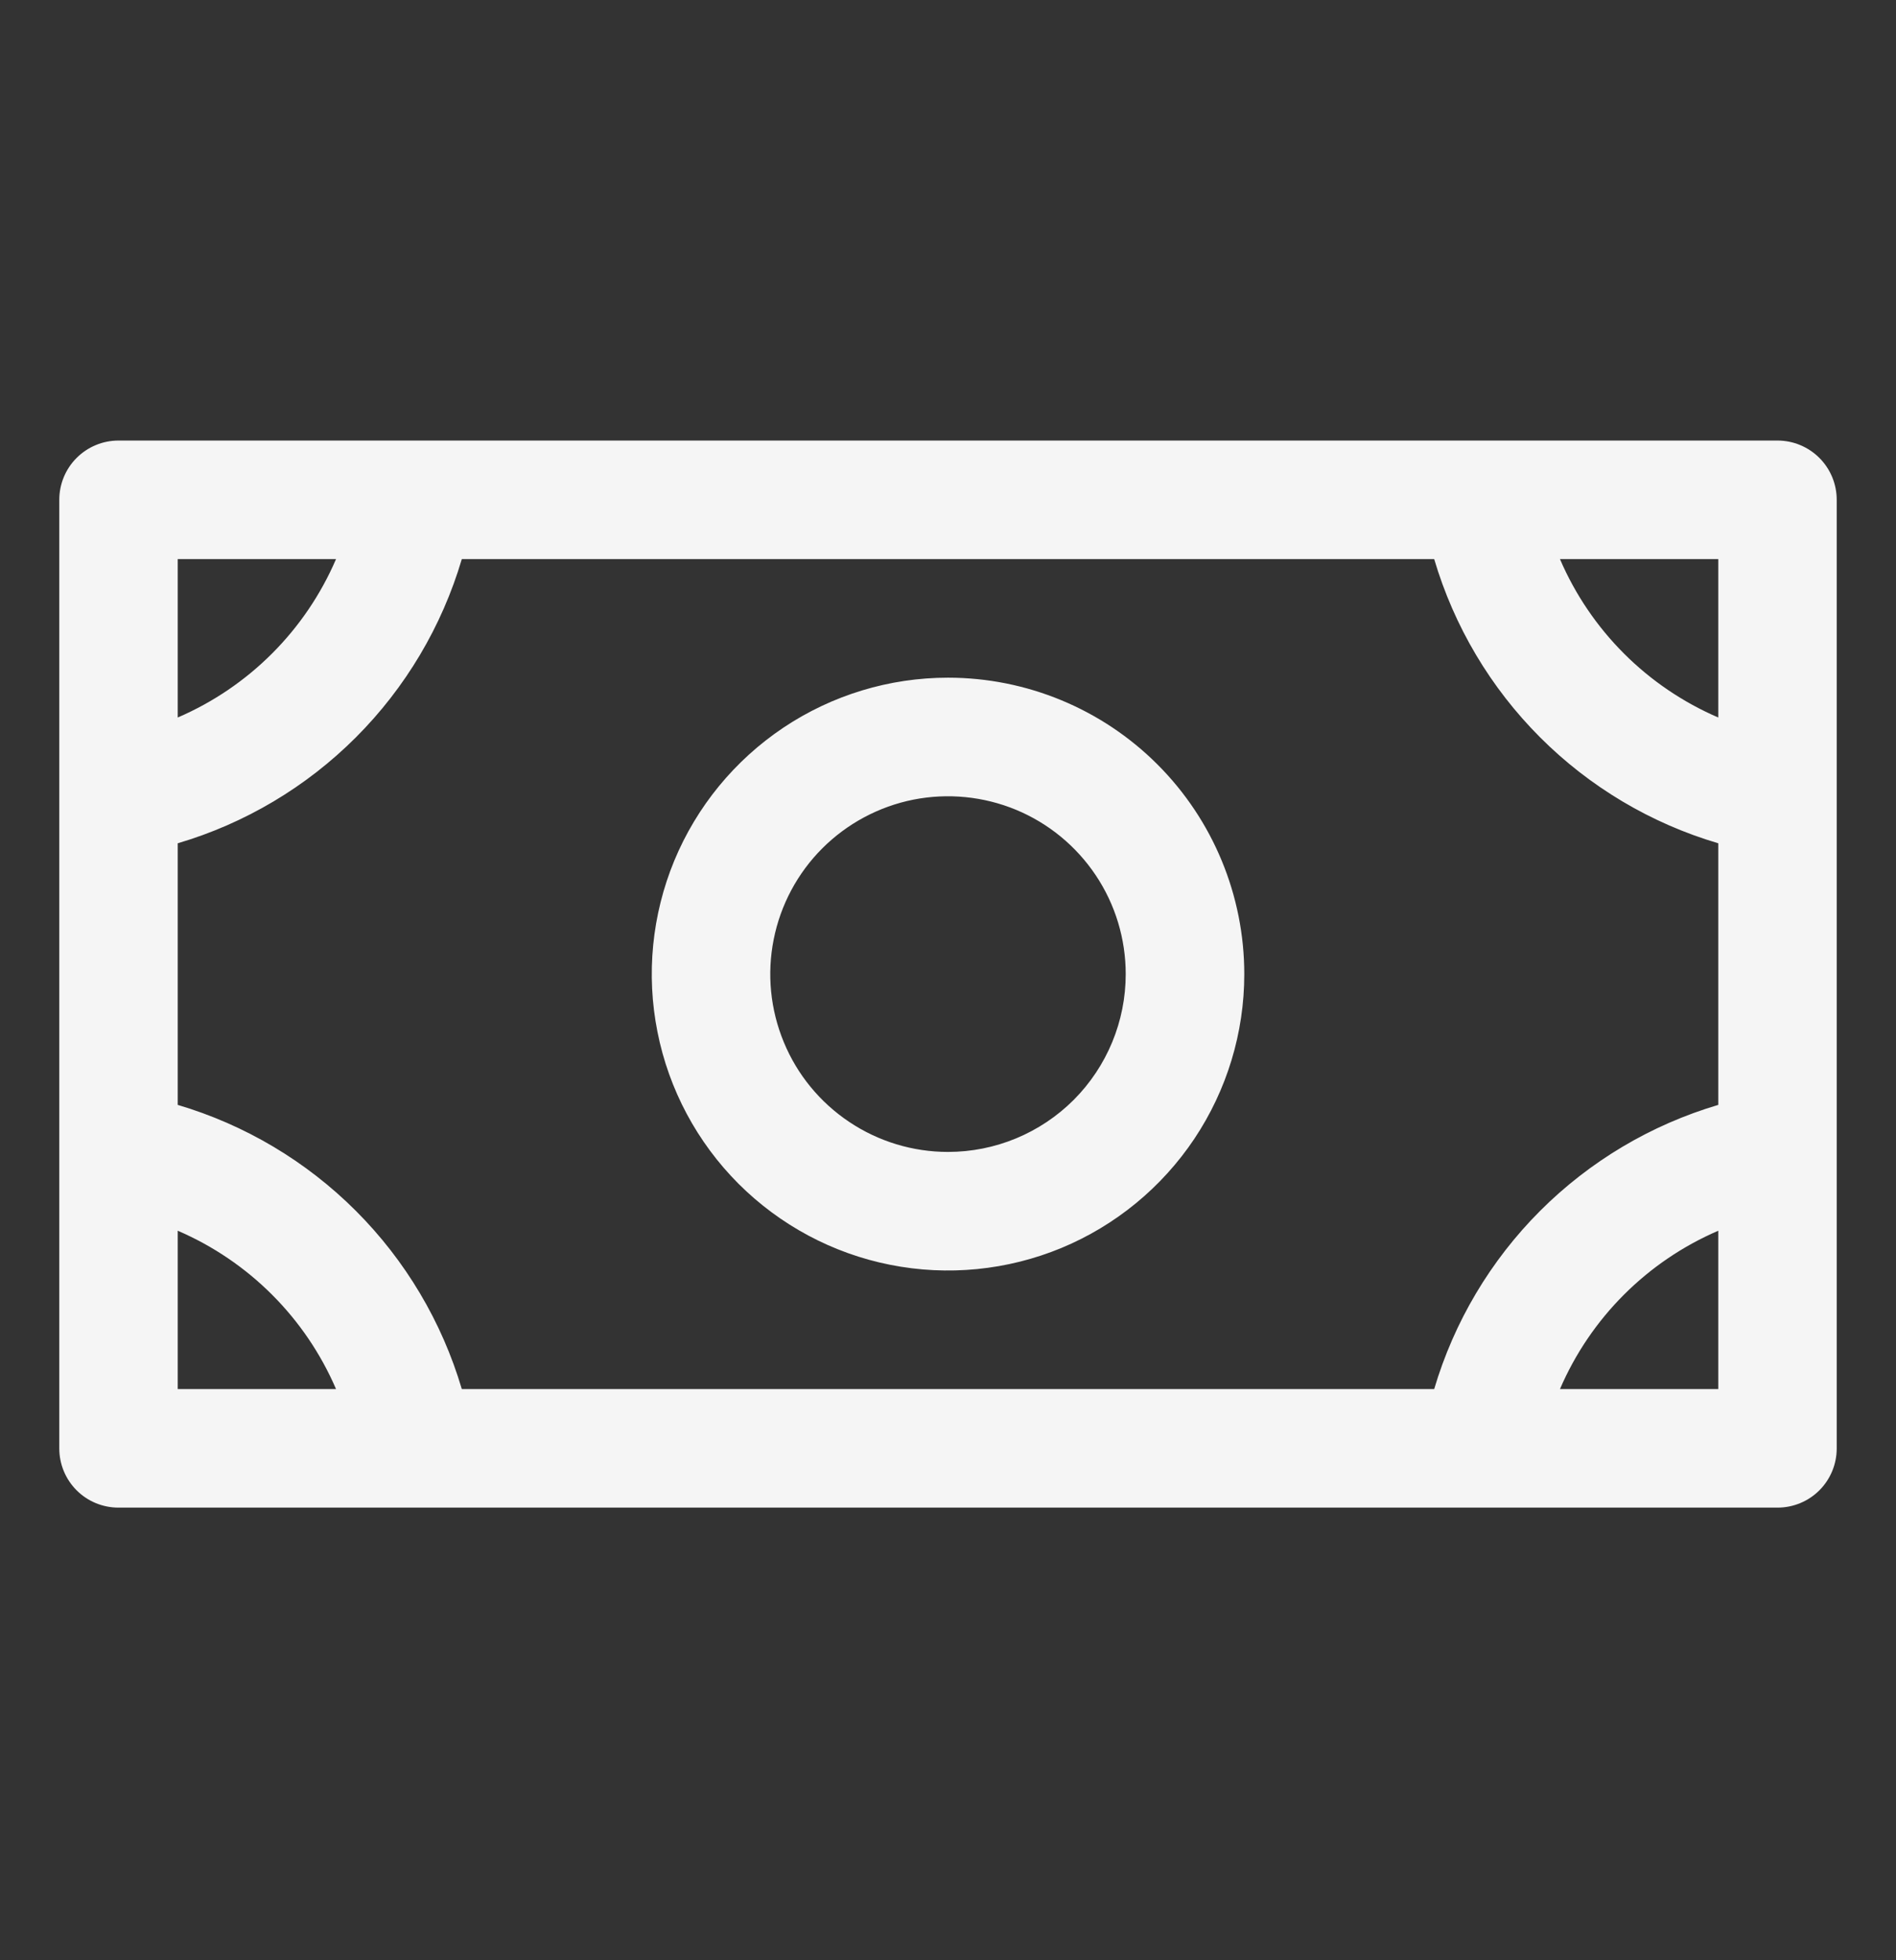 <svg width="30" height="31" viewBox="0 0 30 31" fill="none" xmlns="http://www.w3.org/2000/svg">
<rect x="0" y="0" width="30" height="31" fill="#333333" stroke="none"/>
<path d="M15 10.717C14.073 10.717 13.167 10.992 12.396 11.507C11.625 12.023 11.024 12.755 10.669 13.611C10.315 14.468 10.222 15.41 10.403 16.319C10.583 17.229 11.03 18.064 11.685 18.72C12.341 19.375 13.176 19.822 14.085 20.002C14.995 20.183 15.937 20.09 16.794 19.736C17.65 19.381 18.382 18.78 18.898 18.009C19.413 17.238 19.688 16.332 19.688 15.405C19.688 14.162 19.194 12.969 18.315 12.09C17.436 11.211 16.243 10.717 15 10.717ZM15 18.217C14.444 18.217 13.9 18.052 13.438 17.743C12.975 17.434 12.614 16.995 12.402 16.481C12.189 15.967 12.133 15.402 12.242 14.856C12.35 14.311 12.618 13.809 13.011 13.416C13.405 13.023 13.906 12.755 14.451 12.646C14.997 12.538 15.562 12.594 16.076 12.806C16.59 13.019 17.029 13.38 17.338 13.842C17.648 14.305 17.812 14.849 17.812 15.405C17.812 16.151 17.516 16.866 16.989 17.394C16.461 17.921 15.746 18.217 15 18.217ZM28.125 6.967H1.875C1.626 6.967 1.388 7.066 1.212 7.242C1.036 7.418 0.938 7.656 0.938 7.905V22.905C0.938 23.154 1.036 23.392 1.212 23.568C1.388 23.744 1.626 23.842 1.875 23.842H28.125C28.374 23.842 28.612 23.744 28.788 23.568C28.964 23.392 29.062 23.154 29.062 22.905V7.905C29.062 7.656 28.964 7.418 28.788 7.242C28.612 7.066 28.374 6.967 28.125 6.967ZM22.693 21.967H7.307C6.992 20.903 6.416 19.934 5.631 19.149C4.846 18.364 3.877 17.788 2.812 17.473V13.336C3.877 13.022 4.846 12.446 5.631 11.661C6.416 10.876 6.992 9.907 7.307 8.842H22.693C23.008 9.907 23.584 10.876 24.369 11.661C25.154 12.446 26.123 13.022 27.188 13.336V17.473C26.123 17.788 25.154 18.364 24.369 19.149C23.584 19.934 23.008 20.903 22.693 21.967ZM27.188 11.347C26.063 10.863 25.167 9.967 24.683 8.842H27.188V11.347ZM5.317 8.842C4.833 9.967 3.937 10.863 2.812 11.347V8.842H5.317ZM2.812 19.463C3.937 19.947 4.833 20.843 5.317 21.967H2.812V19.463ZM24.683 21.967C25.167 20.843 26.063 19.947 27.188 19.463V21.967H24.683Z" fill="#F5F5F5"/>
</svg>
